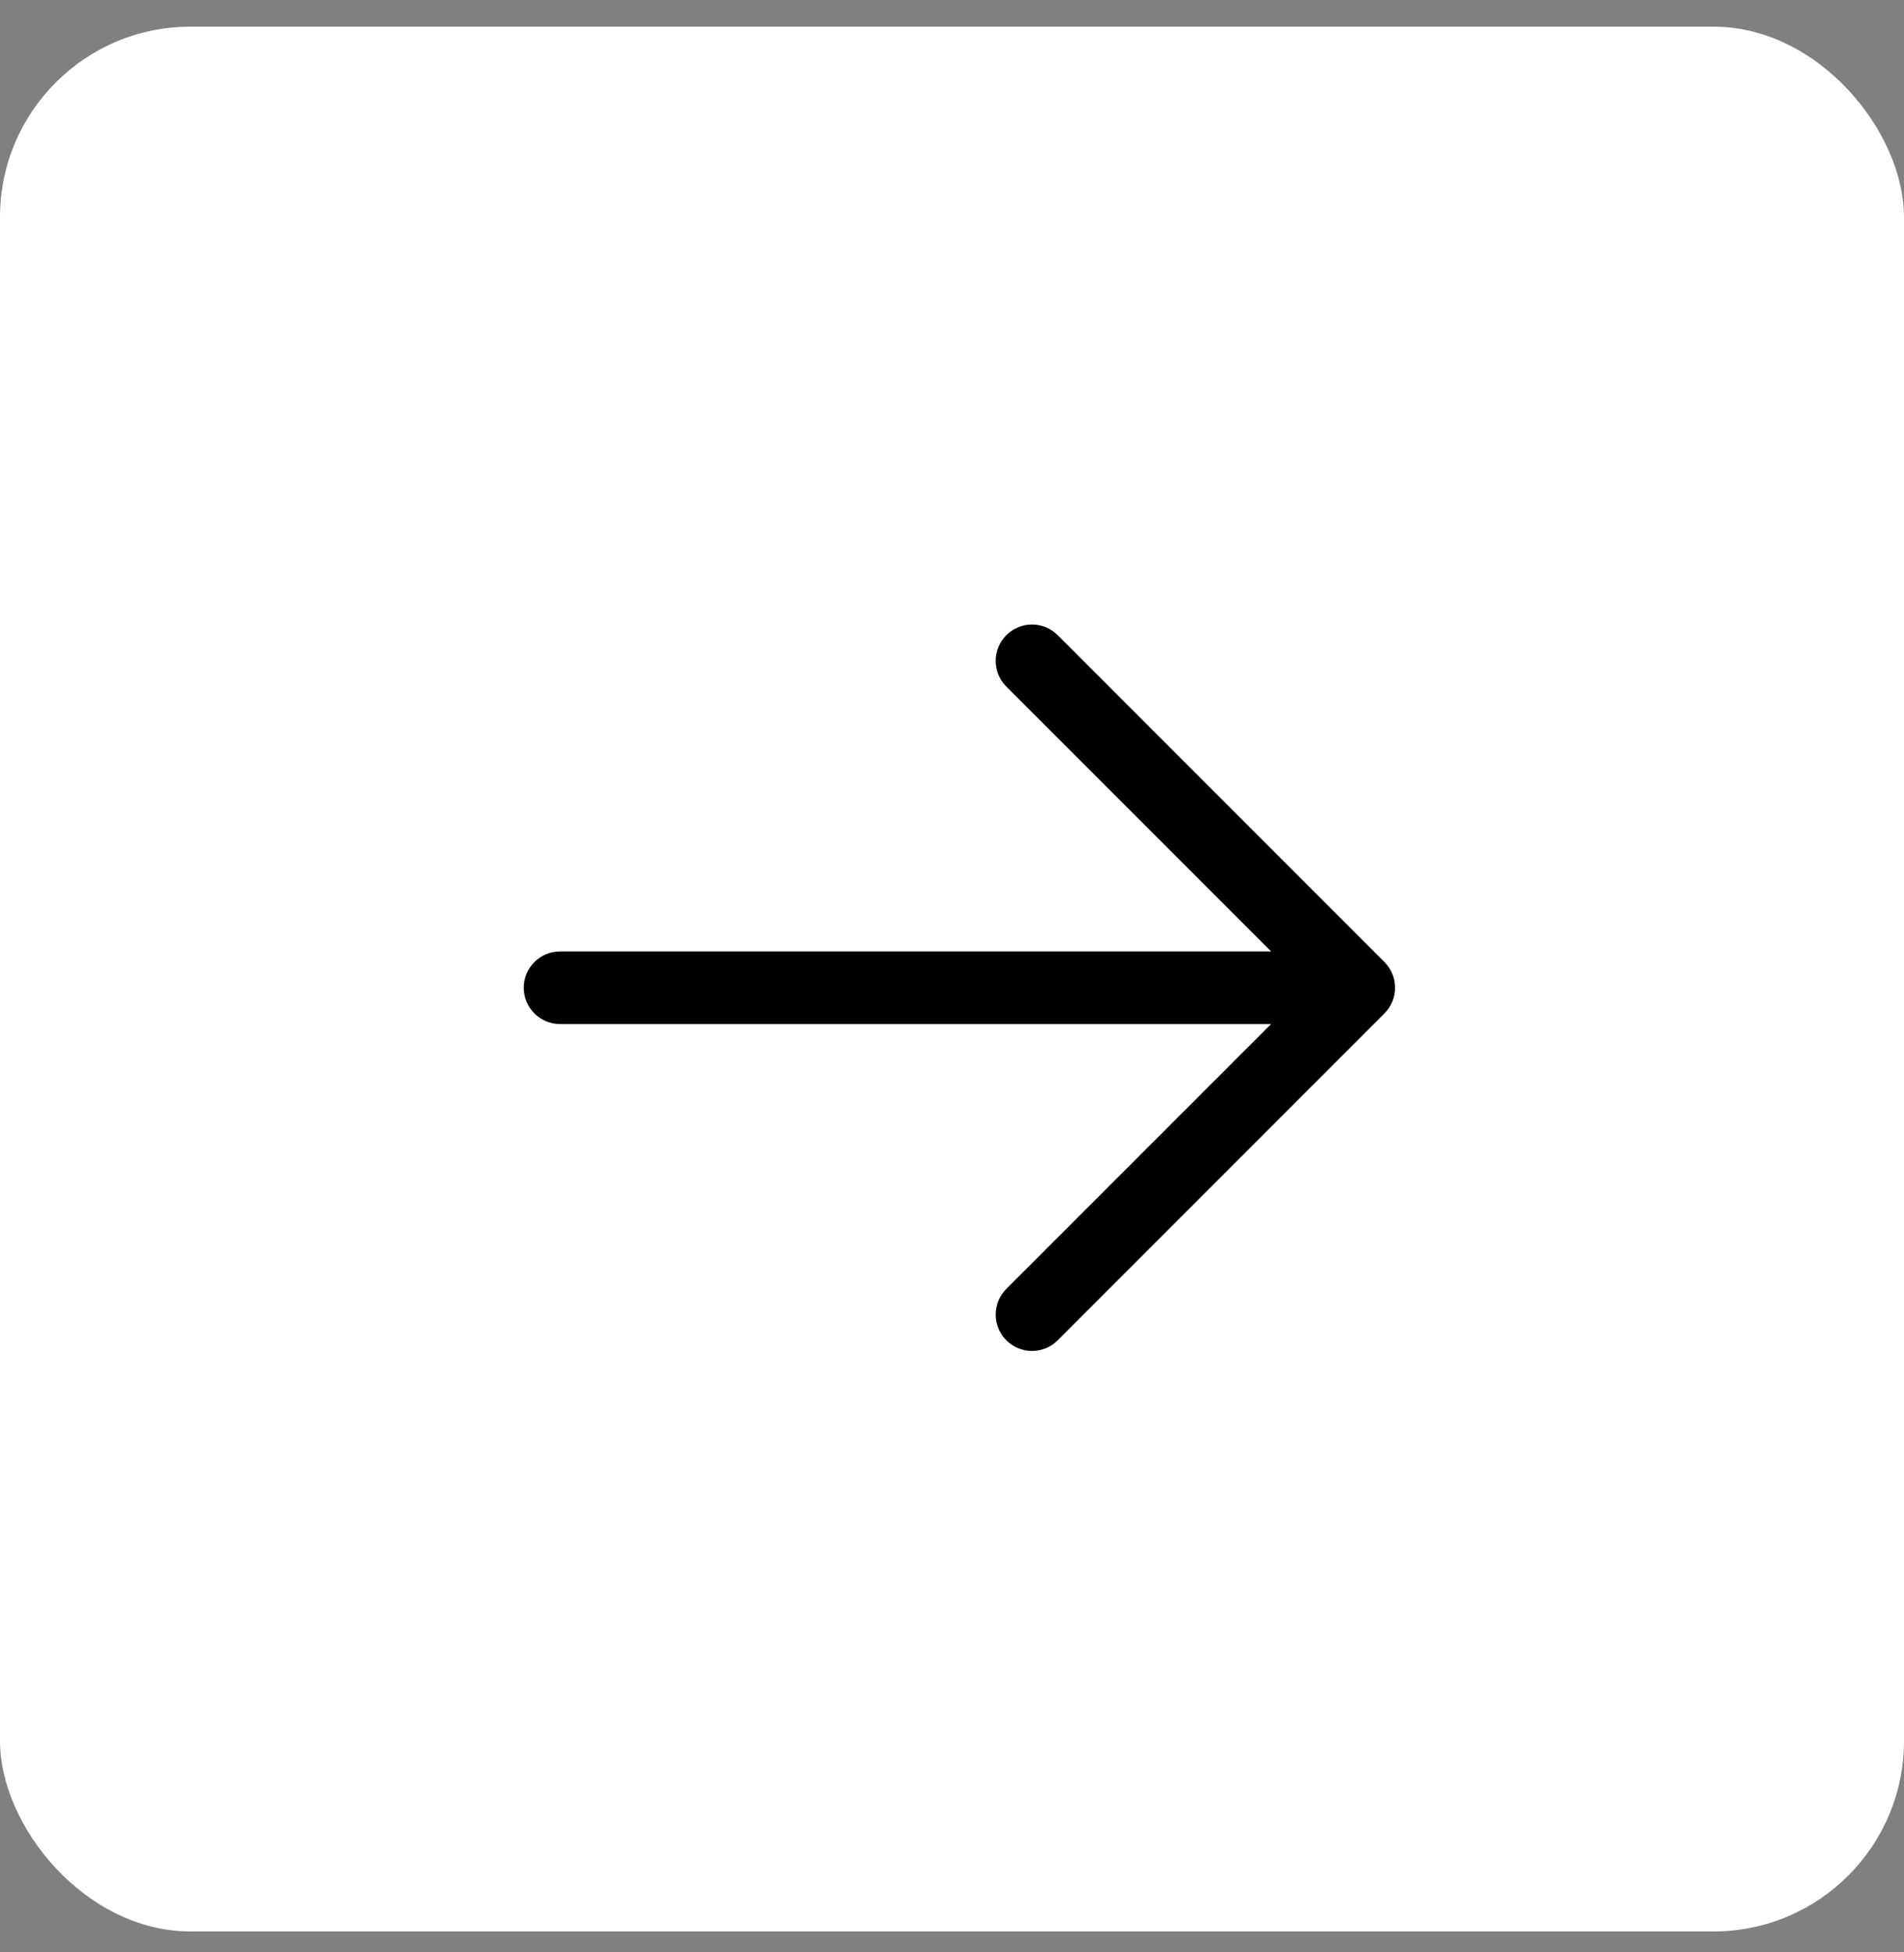 <svg width="40" height="41" viewBox="0 0 40 41" fill="none" xmlns="http://www.w3.org/2000/svg">
<rect x="0" y="0" width="40" height="41" fill="#808080" stroke="none"/>
<rect x="-3.05176e-05" y="0.56" width="40" height="40" rx="4" fill="white"/>
<g clip-path="url(#clip0_1_155)">
<g clip-path="url(#clip1_1_155)">
<g clip-path="url(#clip2_1_155)">
<path d="M22.221 13.339L29.085 20.203C29.156 20.274 29.212 20.358 29.25 20.451C29.289 20.543 29.308 20.642 29.308 20.742C29.308 20.843 29.289 20.942 29.25 21.035C29.212 21.127 29.156 21.211 29.085 21.282L22.221 28.146C22.078 28.29 21.883 28.37 21.681 28.37C21.479 28.37 21.285 28.29 21.141 28.146C20.998 28.003 20.918 27.809 20.918 27.607C20.918 27.404 20.998 27.21 21.141 27.067L26.704 21.505H11.766C11.564 21.505 11.37 21.425 11.227 21.282C11.084 21.139 11.003 20.945 11.003 20.742C11.003 20.54 11.084 20.346 11.227 20.203C11.37 20.06 11.564 19.98 11.766 19.98H26.704L21.141 14.418C20.998 14.275 20.918 14.081 20.918 13.878C20.918 13.676 20.998 13.482 21.141 13.339C21.285 13.196 21.479 13.115 21.681 13.115C21.883 13.115 22.078 13.196 22.221 13.339Z" fill="black"/>
</g>
</g>
</g>
<defs>
<clipPath id="clip0_1_155">
<rect width="19.2" height="16.57" fill="white" transform="translate(10.4 12.27)"/>
</clipPath>
<clipPath id="clip1_1_155">
<rect width="19.2" height="16.57" fill="white" transform="translate(10.4 12.27)"/>
</clipPath>
<clipPath id="clip2_1_155">
<rect width="19.2" height="16.582" fill="white" transform="translate(10.4 12.264)"/>
</clipPath>
</defs>
</svg>
